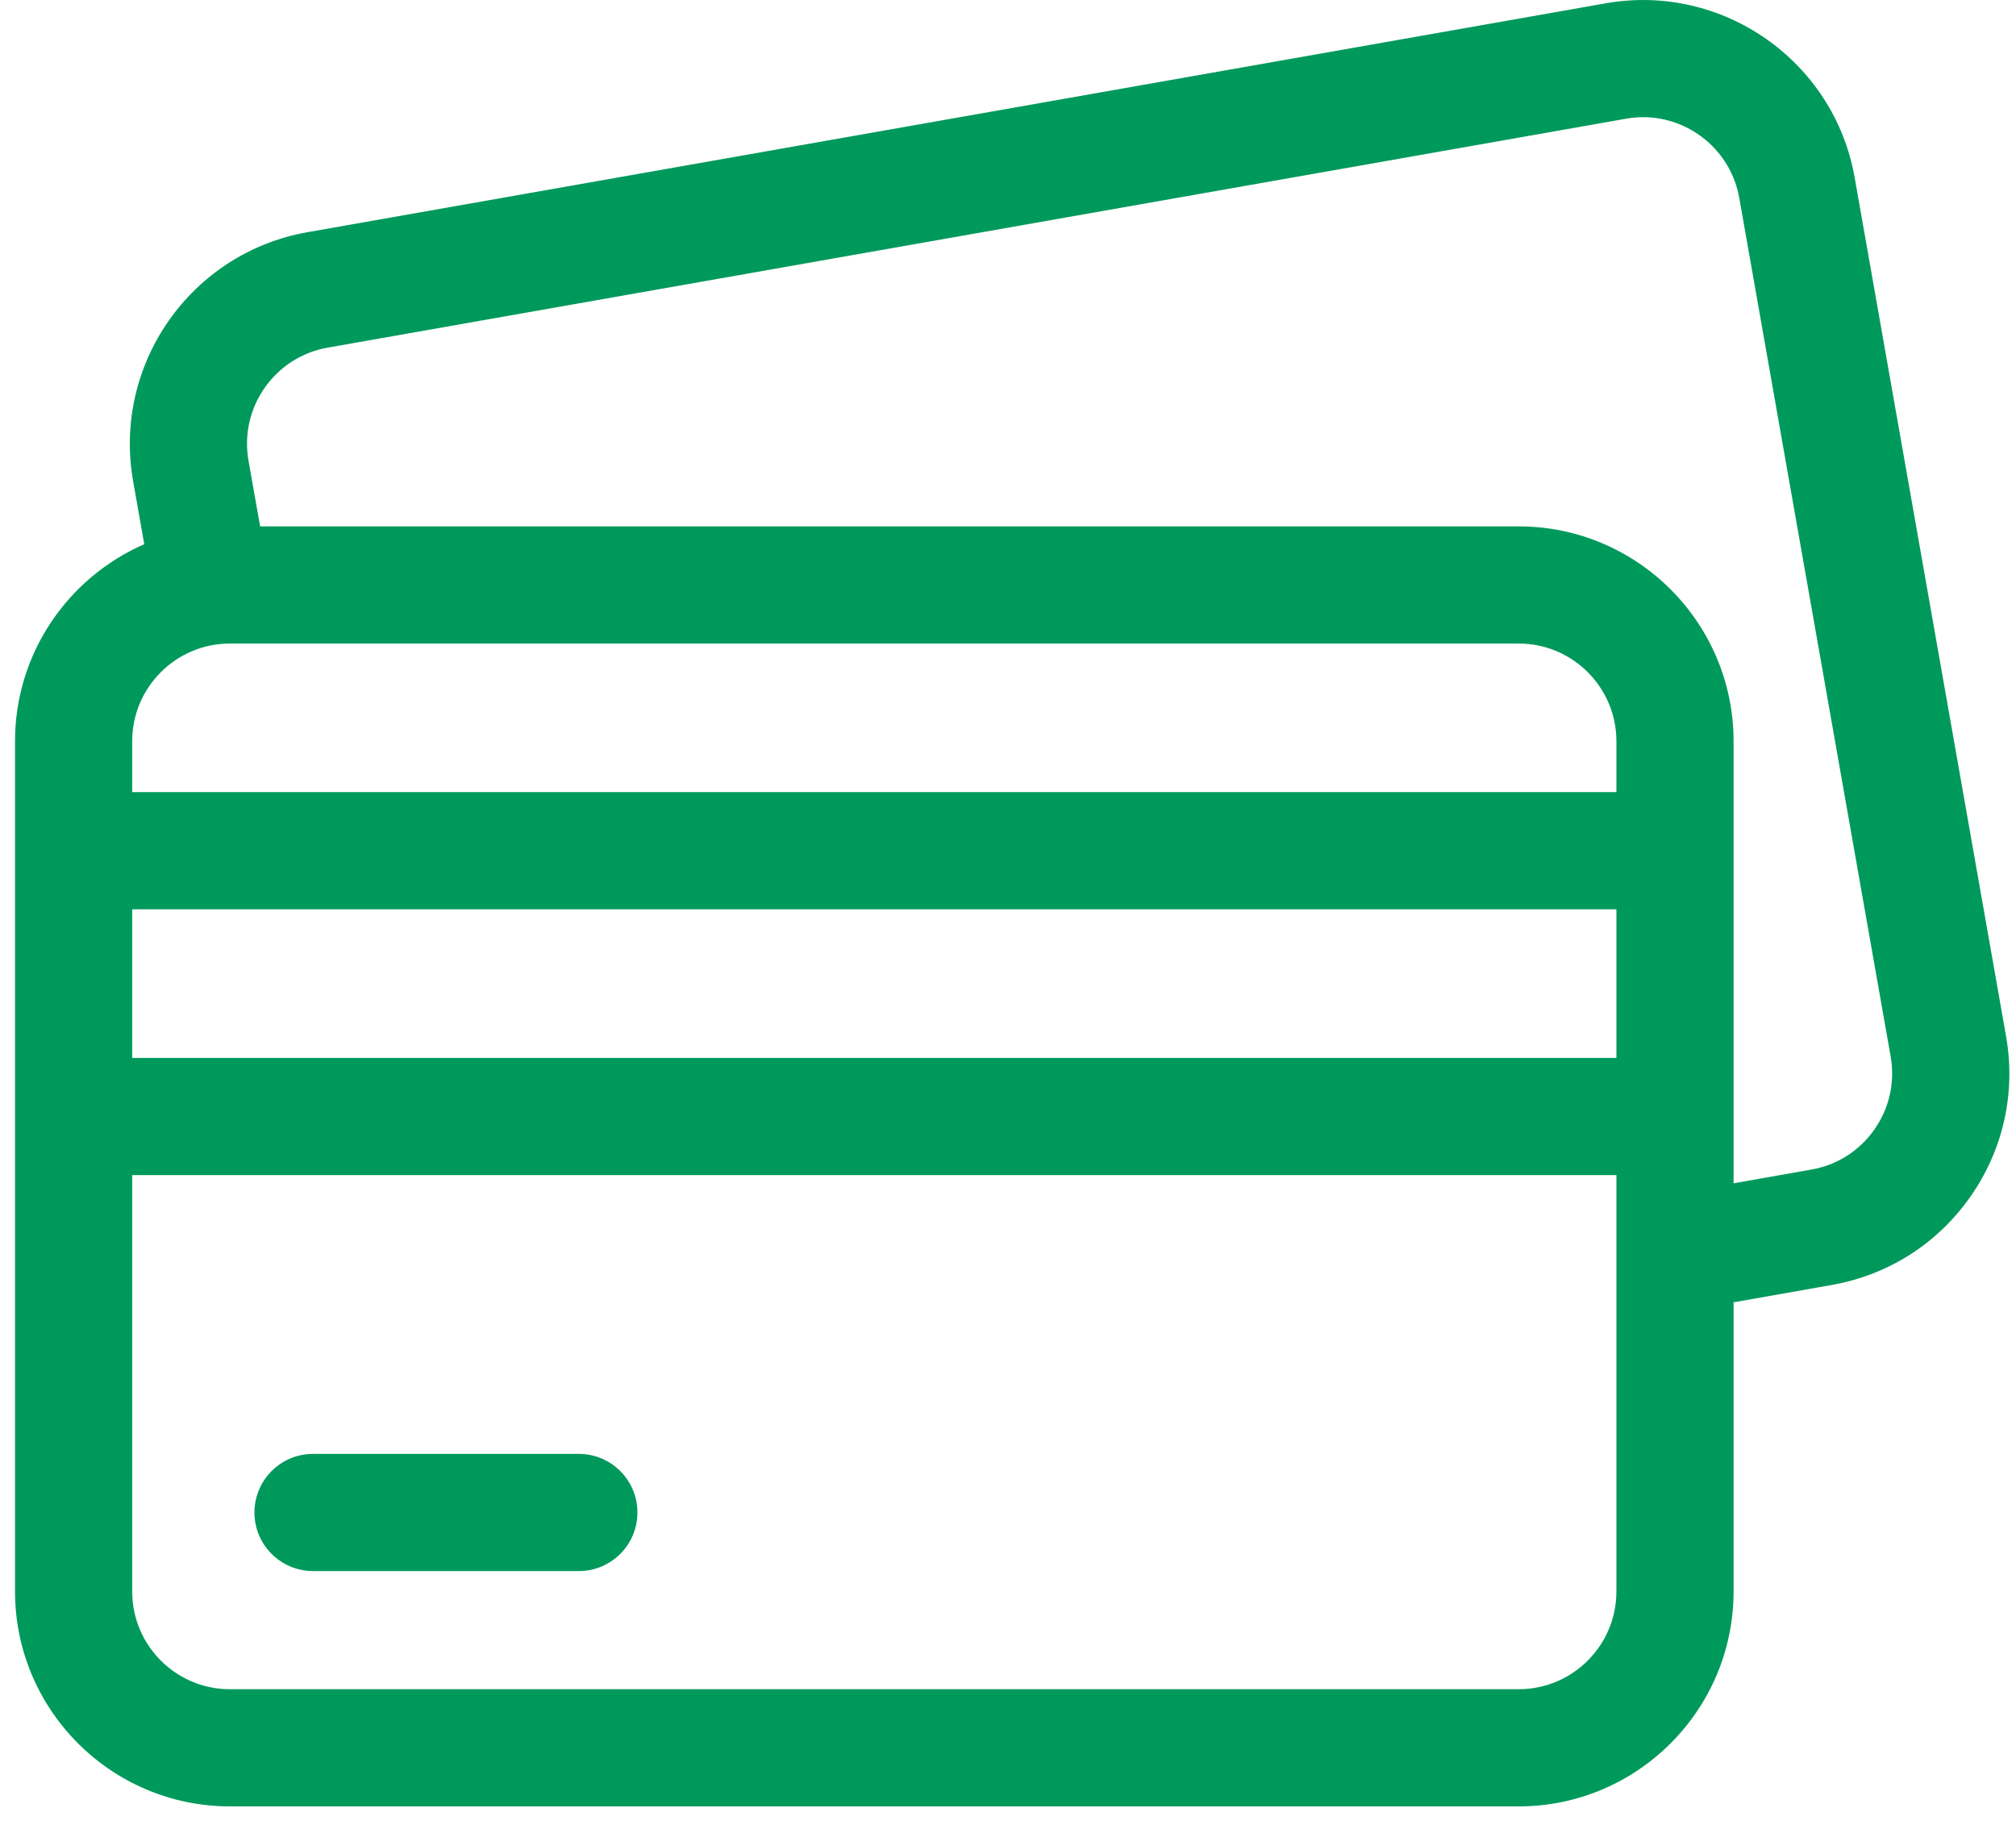 <svg width="33" height="30" viewBox="0 0 33 30" fill="none" xmlns="http://www.w3.org/2000/svg">
<g id="Grupo 120">
<path id="Caminho 1227" d="M32.837 16.96L30.359 2.906C30.022 0.997 28.194 -0.283 26.285 0.054L5.032 3.801C3.122 4.138 1.843 5.965 2.179 7.875L2.361 8.908C1.118 9.45 0.246 10.691 0.246 12.132V26.051C0.246 27.99 1.824 29.568 3.762 29.568H24.86C26.799 29.568 28.377 27.99 28.377 26.051V21.317L29.984 21.033C30.909 20.87 31.715 20.357 32.254 19.587C32.793 18.818 33 17.884 32.837 16.96ZM30.683 18.487C30.438 18.837 30.072 19.07 29.651 19.144L28.377 19.369V18.276V13.925V12.132C28.377 10.193 26.799 8.616 24.86 8.616H4.258L4.068 7.542C3.994 7.121 4.088 6.697 4.333 6.347C4.578 5.998 4.944 5.764 5.365 5.69L26.618 1.943C26.712 1.926 26.805 1.918 26.896 1.918C27.657 1.918 28.333 2.465 28.47 3.239L30.948 17.293C31.022 17.713 30.928 18.137 30.683 18.487ZM24.86 27.65H3.762C2.881 27.65 2.164 26.933 2.164 26.051V19.235H26.459V26.051C26.459 26.933 25.742 27.65 24.86 27.65ZM3.762 10.534H24.86C25.742 10.534 26.459 11.251 26.459 12.132V12.966H2.164V12.132C2.164 11.251 2.881 10.534 3.762 10.534ZM26.459 14.884V17.317H2.164V14.884H26.459Z" fill="#00995C"/>
<path id="Caminho 1228" d="M9.475 23.798H5.124C4.595 23.798 4.165 24.228 4.165 24.757C4.165 25.287 4.595 25.716 5.124 25.716H9.475C10.005 25.716 10.434 25.287 10.434 24.757C10.434 24.228 10.005 23.798 9.475 23.798Z" fill="#00995C"/>
</g>
</svg>

